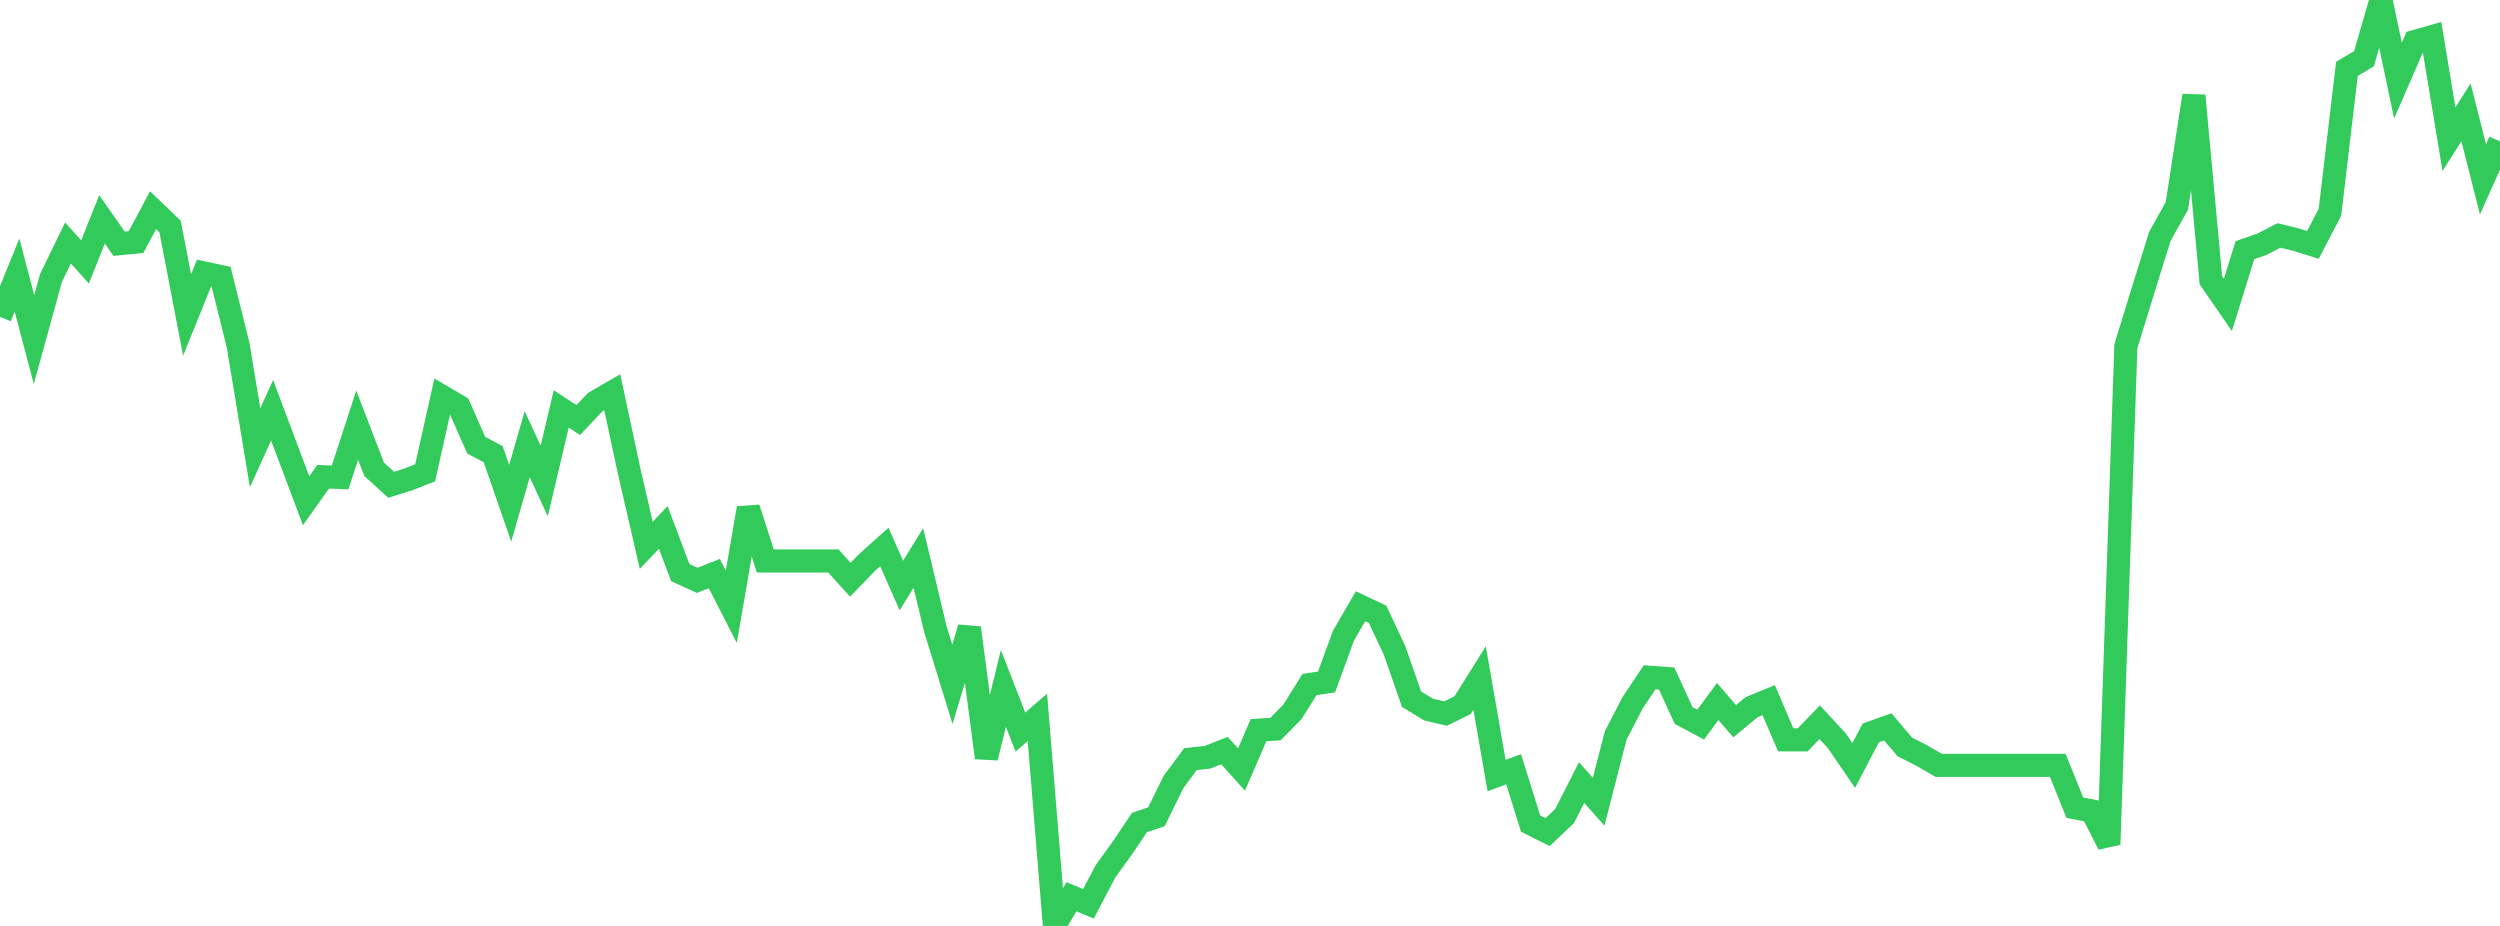 <?xml version="1.0" standalone="no"?>
<!DOCTYPE svg PUBLIC "-//W3C//DTD SVG 1.1//EN" "http://www.w3.org/Graphics/SVG/1.1/DTD/svg11.dtd">

<svg width="135" height="50" viewBox="0 0 135 50" preserveAspectRatio="none" 
  xmlns="http://www.w3.org/2000/svg"
  xmlns:xlink="http://www.w3.org/1999/xlink">


<polyline points="0.0, 17.112 0.918, 14.853 1.837, 18.339 2.755, 15.007 3.673, 13.12 4.592, 14.144 5.51, 11.845 6.429, 13.161 7.347, 13.071 8.265, 11.35 9.184, 12.231 10.102, 17.01 11.02, 14.74 11.939, 14.94 12.857, 18.634 13.776, 24.178 14.694, 22.152 15.612, 24.599 16.531, 27.041 17.449, 25.745 18.367, 25.782 19.286, 22.958 20.204, 25.341 21.122, 26.178 22.041, 25.891 22.959, 25.532 23.878, 21.412 24.796, 21.953 25.714, 24.04 26.633, 24.525 27.551, 27.179 28.469, 23.987 29.388, 25.973 30.306, 22.083 31.224, 22.683 32.143, 21.713 33.061, 21.18 33.98, 25.468 34.898, 29.447 35.816, 28.483 36.735, 30.922 37.653, 31.339 38.571, 30.972 39.49, 32.768 40.408, 27.441 41.327, 30.291 42.245, 30.291 43.163, 30.291 44.082, 30.291 45.0, 30.291 45.918, 31.307 46.837, 30.356 47.755, 29.534 48.673, 31.619 49.592, 30.13 50.51, 33.973 51.429, 36.95 52.347, 33.903 53.265, 40.917 54.184, 37.173 55.102, 39.534 56.02, 38.737 56.939, 50.0 57.857, 48.424 58.776, 48.806 59.694, 47.056 60.612, 45.786 61.531, 44.416 62.449, 44.103 63.367, 42.23 64.286, 40.992 65.204, 40.893 66.122, 40.532 67.041, 41.554 67.959, 39.43 68.878, 39.369 69.796, 38.434 70.714, 36.965 71.633, 36.827 72.551, 34.317 73.469, 32.739 74.388, 33.172 75.306, 35.122 76.224, 37.759 77.143, 38.316 78.061, 38.532 78.98, 38.079 79.898, 36.613 80.816, 41.882 81.735, 41.54 82.653, 44.475 83.571, 44.934 84.49, 44.064 85.408, 42.259 86.327, 43.293 87.245, 39.721 88.163, 37.946 89.082, 36.573 90.0, 36.639 90.918, 38.641 91.837, 39.129 92.755, 37.882 93.673, 38.945 94.592, 38.185 95.51, 37.808 96.429, 39.95 97.347, 39.95 98.265, 39 99.184, 39.996 100.102, 41.335 101.02, 39.578 101.939, 39.25 102.857, 40.33 103.776, 40.803 104.694, 41.331 105.612, 41.331 106.531, 41.331 107.449, 41.331 108.367, 41.331 109.286, 41.331 110.204, 41.331 111.122, 41.331 112.041, 43.619 112.959, 43.792 113.878, 45.601 114.796, 18.699 115.714, 15.714 116.633, 12.762 117.551, 11.116 118.469, 5.161 119.388, 15.133 120.306, 16.465 121.224, 13.509 122.143, 13.191 123.061, 12.715 123.98, 12.939 124.898, 13.223 125.816, 11.461 126.735, 3.714 127.653, 3.176 128.571, 0.0 129.49, 4.356 130.408, 2.241 131.327, 1.978 132.245, 7.516 133.163, 6.067 134.082, 9.684 135.0, 7.635" fill="none" stroke="#32ca5b" stroke-width="1.25"/>

</svg>